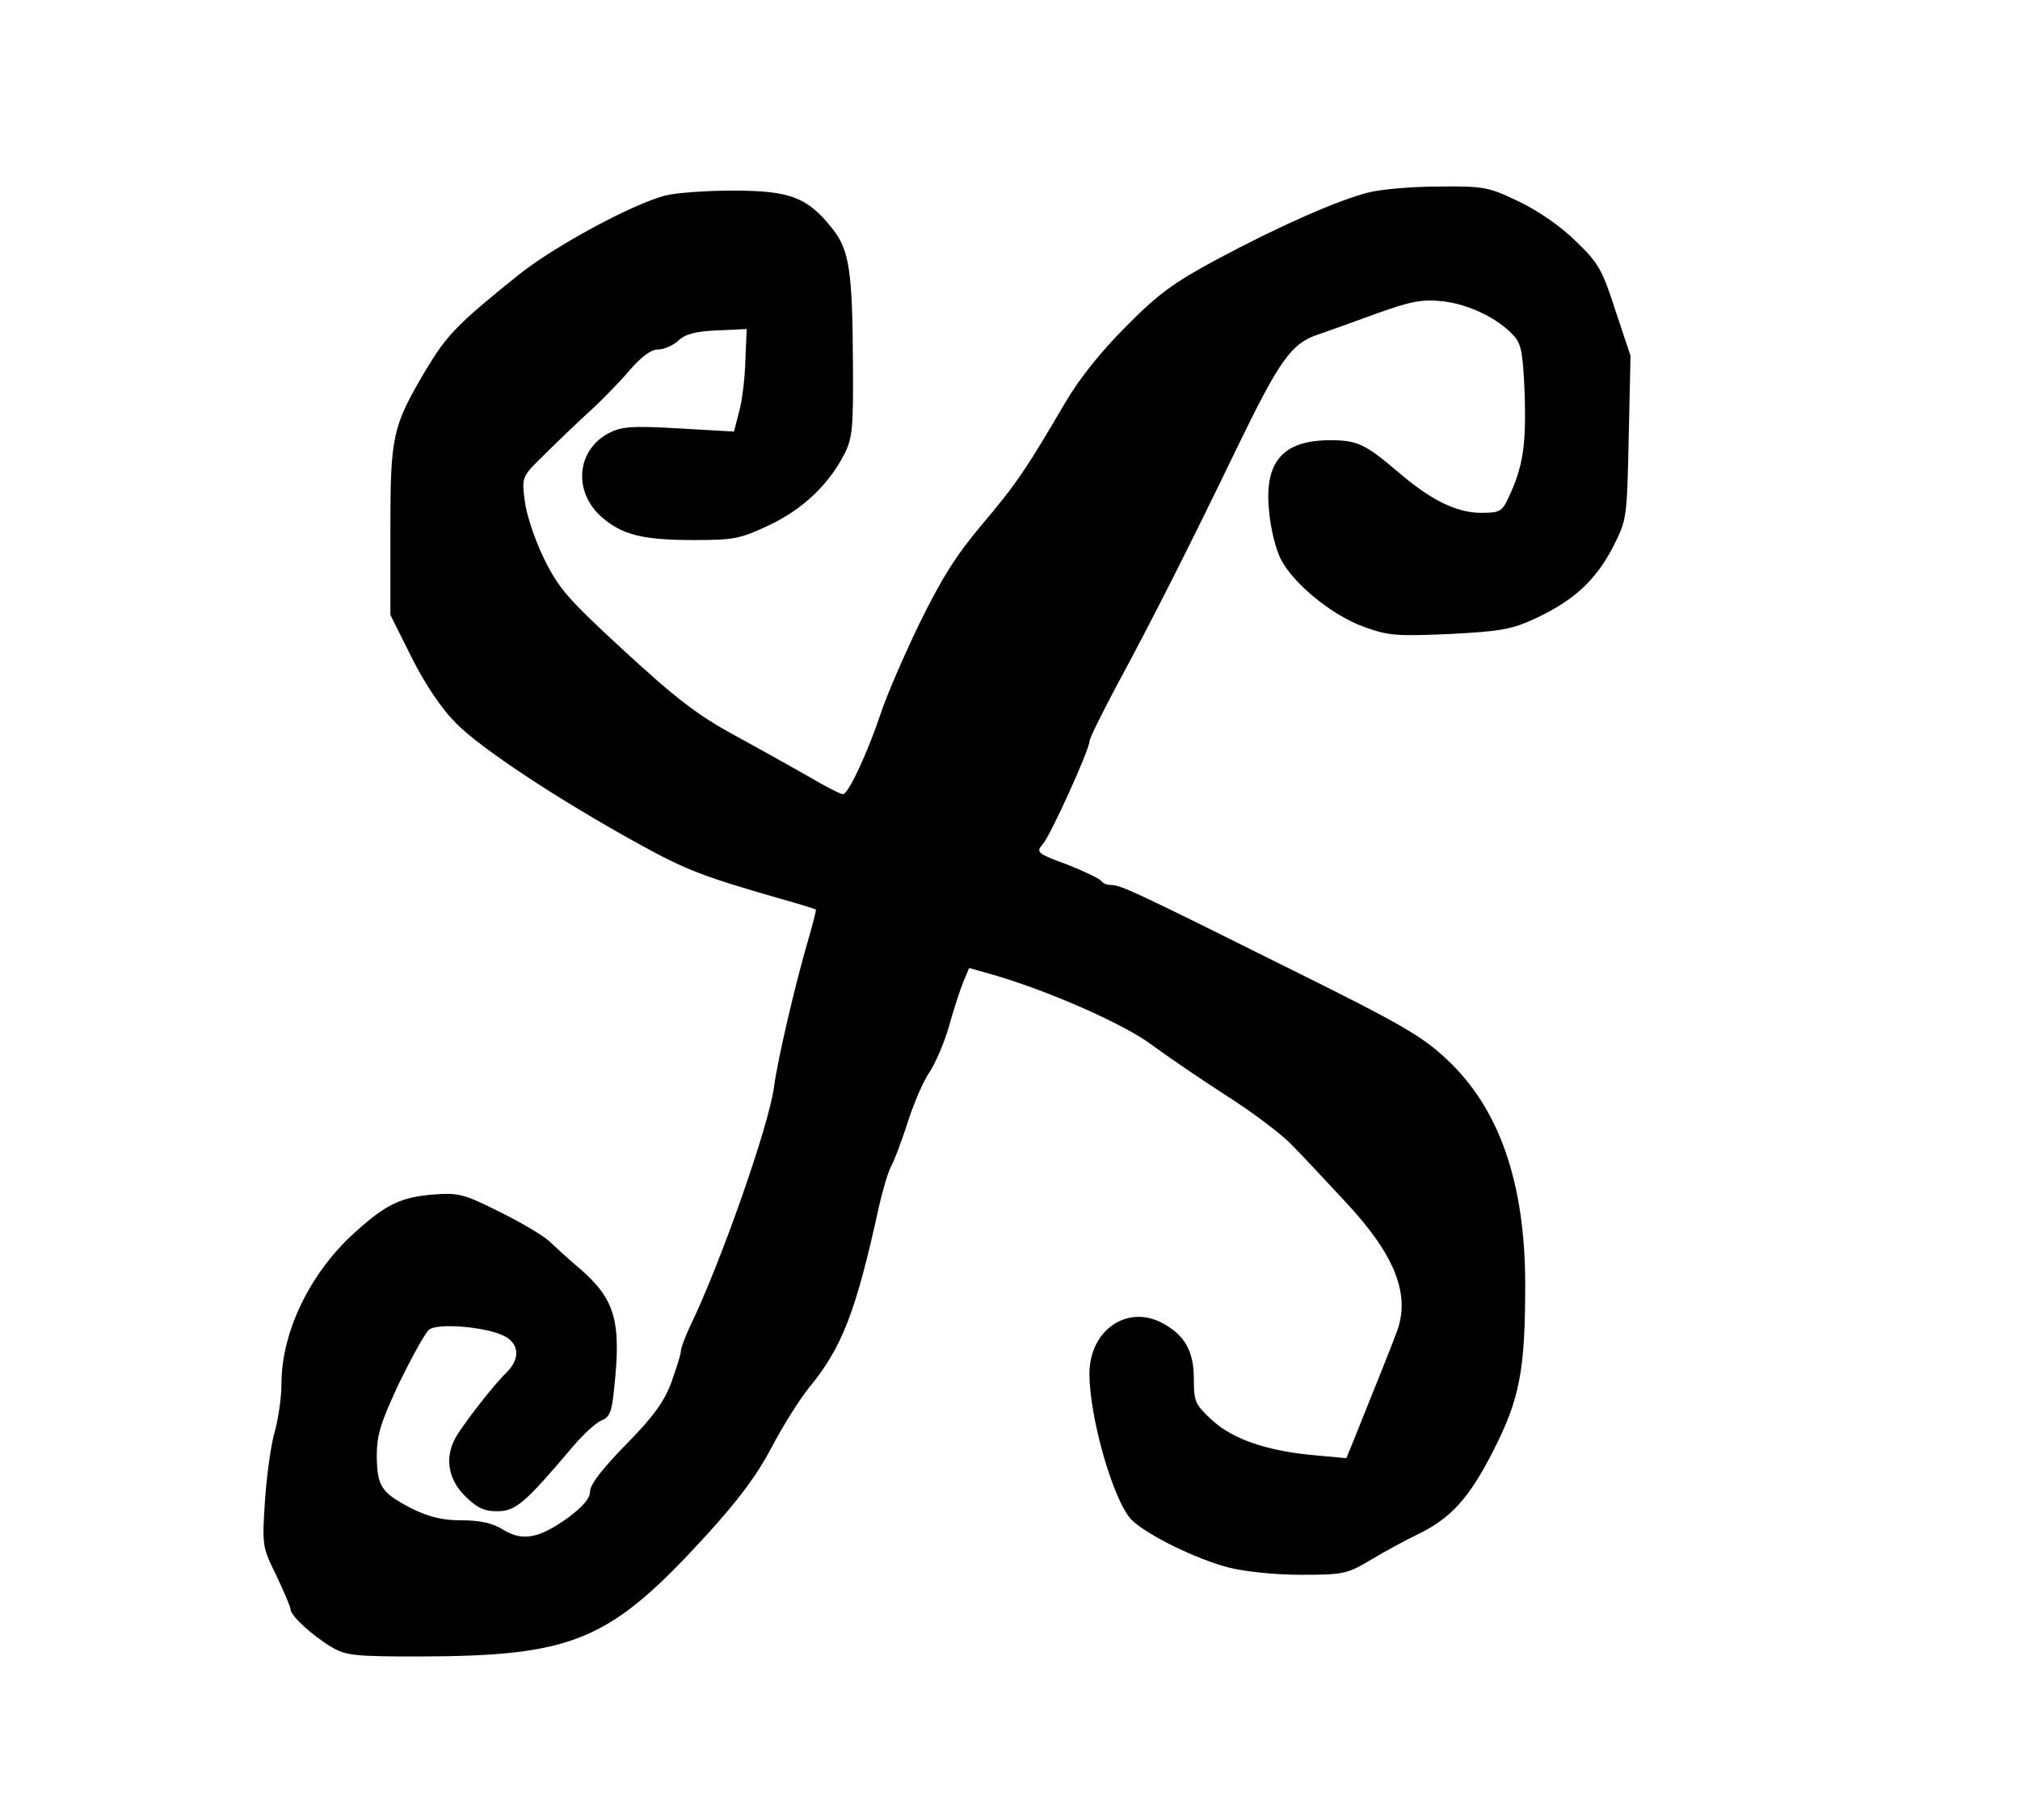 <?xml version="1.0" standalone="no"?>
<!DOCTYPE svg PUBLIC "-//W3C//DTD SVG 20010904//EN"
 "http://www.w3.org/TR/2001/REC-SVG-20010904/DTD/svg10.dtd">
<svg version="1.0" xmlns="http://www.w3.org/2000/svg"
 width="445pt" height="401pt" viewBox="0 0 445 401"
 preserveAspectRatio="xMidYMid meet">
<g transform="translate(0,401) scale(0.1,-0.1)"
fill="#000000" stroke="none">
<path d="M3015 3586 c-67 -17 -195 -73 -335 -148 -95 -51 -130 -77 -200 -148
-54 -54 -102 -114 -132 -165 -88 -150 -108 -180 -184 -270 -59 -70 -90 -120
-140 -222 -35 -73 -72 -159 -83 -193 -29 -87 -72 -180 -84 -180 -5 0 -39 17
-74 38 -35 20 -110 62 -165 92 -81 44 -129 81 -242 185 -126 116 -145 138
-178 205 -20 41 -39 98 -42 127 -7 52 -6 53 42 100 26 26 70 68 97 93 28 25
68 66 91 93 27 31 48 47 64 47 13 0 33 9 44 19 15 15 39 21 86 23 l65 3 -3
-70 c-1 -38 -7 -89 -14 -113 l-11 -43 -121 7 c-104 6 -127 4 -154 -10 -72 -37
-80 -129 -17 -185 46 -40 91 -51 205 -51 88 0 101 3 165 33 75 36 130 89 165
156 18 36 20 58 19 198 -1 207 -8 253 -46 300 -54 68 -92 83 -218 83 -60 0
-128 -5 -150 -11 -75 -20 -246 -113 -323 -175 -137 -110 -158 -133 -205 -211
-73 -124 -77 -143 -77 -353 l0 -185 47 -94 c30 -60 66 -113 98 -145 54 -55
225 -168 403 -266 105 -58 143 -72 317 -122 39 -11 71 -21 72 -22 2 -1 -7 -34
-18 -72 -26 -89 -66 -258 -74 -320 -12 -87 -118 -389 -186 -529 -10 -22 -19
-45 -19 -52 0 -7 -10 -38 -21 -69 -16 -43 -40 -76 -100 -137 -51 -52 -79 -88
-79 -103 0 -15 -15 -33 -47 -57 -65 -47 -101 -54 -144 -28 -24 15 -51 21 -92
21 -42 0 -71 7 -110 26 -67 35 -76 48 -77 115 0 47 8 73 49 161 28 57 57 110
66 118 18 15 122 7 164 -13 34 -16 38 -49 9 -79 -28 -27 -86 -101 -111 -140
-28 -45 -22 -95 17 -134 26 -26 42 -34 71 -34 41 0 61 18 159 133 26 32 58 62
71 67 18 7 23 19 28 71 16 148 2 196 -75 263 -24 20 -54 48 -68 61 -14 13 -63
42 -110 65 -78 39 -89 42 -145 38 -71 -6 -103 -21 -167 -78 -102 -89 -168
-222 -168 -340 0 -30 -7 -76 -14 -102 -8 -25 -18 -94 -22 -151 -7 -104 -6
-106 25 -169 17 -36 31 -69 31 -74 0 -14 48 -58 90 -83 32 -19 50 -21 195 -21
339 1 418 34 630 266 73 80 113 134 145 195 24 46 61 105 82 131 73 88 104
169 154 398 8 36 20 76 27 90 8 14 24 58 37 98 13 41 34 90 48 110 13 20 33
66 43 102 10 36 24 79 31 96 l13 31 50 -14 c125 -36 292 -110 352 -155 35 -26
110 -77 169 -115 58 -37 122 -86 142 -108 21 -21 71 -75 113 -120 112 -119
147 -207 116 -290 -13 -35 -38 -97 -95 -239 l-16 -39 -66 6 c-106 9 -183 35
-229 77 -38 35 -41 41 -41 92 0 62 -21 97 -70 123 -78 41 -160 -17 -160 -112
0 -96 52 -278 92 -321 31 -32 141 -87 215 -106 35 -9 102 -16 159 -16 94 0
102 2 154 33 30 18 76 43 101 55 75 36 115 80 168 184 59 115 71 179 71 367 0
225 -57 389 -173 497 -54 51 -101 78 -347 200 -339 169 -371 184 -393 184 -9
0 -18 4 -21 9 -4 5 -37 21 -75 36 -68 25 -69 27 -53 46 17 20 101 205 102 225
0 7 28 63 61 125 78 144 167 321 263 520 94 194 120 231 177 251 24 8 84 30
134 48 76 27 98 31 145 26 57 -7 121 -38 155 -76 17 -18 20 -39 24 -132 3
-111 -4 -157 -36 -225 -14 -30 -19 -33 -60 -33 -54 0 -111 28 -183 90 -73 62
-90 70 -150 70 -105 0 -146 -49 -134 -158 3 -37 15 -83 25 -103 27 -54 112
-124 183 -150 55 -20 72 -21 190 -16 114 6 136 10 190 35 83 39 131 83 169
156 31 61 31 62 35 241 l4 181 -33 99 c-29 90 -37 105 -87 153 -33 33 -84 68
-126 88 -67 32 -76 34 -176 33 -58 0 -127 -6 -155 -13z"/>
</g>
</svg>
